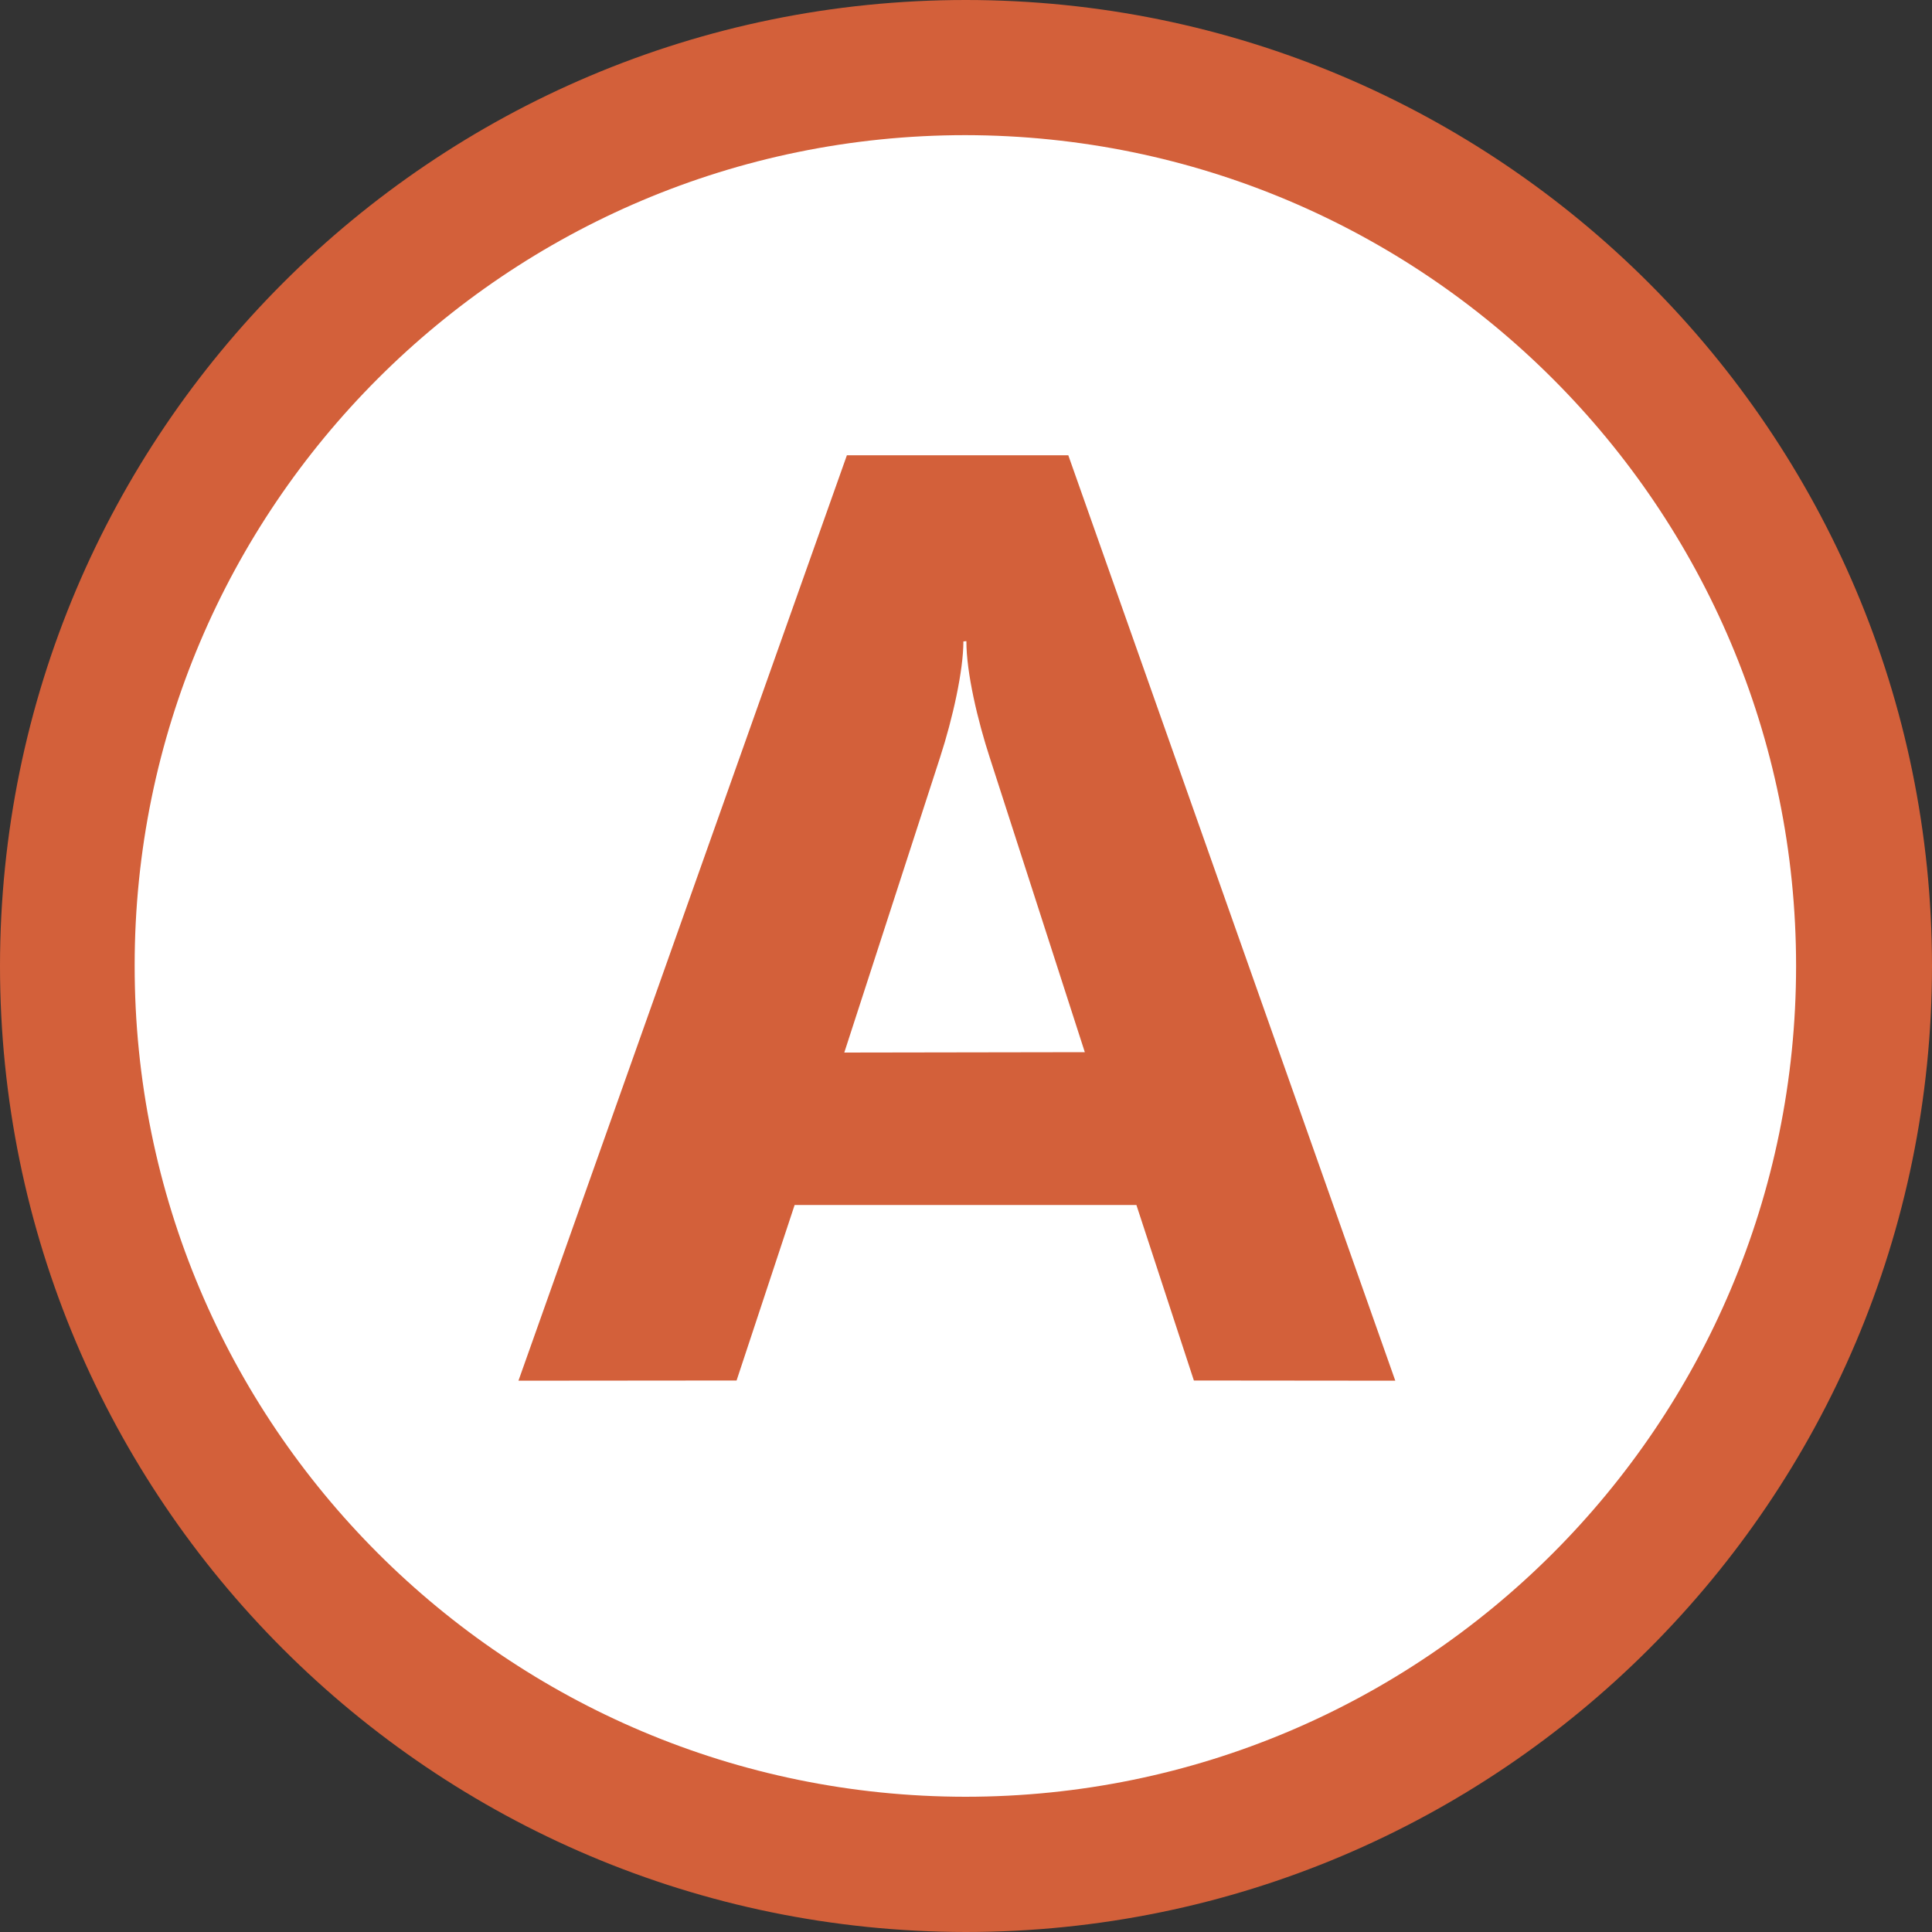 <?xml version="1.0" encoding="utf-8"?>
<!-- Generator: Adobe Illustrator 18.0.0, SVG Export Plug-In . SVG Version: 6.00 Build 0)  -->
<!DOCTYPE svg PUBLIC "-//W3C//DTD SVG 1.1//EN" "http://www.w3.org/Graphics/SVG/1.1/DTD/svg11.dtd">
<svg version="1.1" id="Layer_1" xmlns="http://www.w3.org/2000/svg" xmlns:xlink="http://www.w3.org/1999/xlink" x="0px" y="0px"
	 viewBox="0 0 2000 2000" enable-background="new 0 0 2000 2000" xml:space="preserve">
<rect x="0" y="0" width="2000" height="2000" fill="#333333" stroke="none"/>
<g id="g6340">
	<path id="path5822" fill="#D3603A" d="M2000,999.9C1999.7,447.7,1552,0.2,999.9,0C447.8-0.1,0.3,447.7,0,999.9
		c0.1,552.5,447.5,999.5,999.8,1000.1C1552,1999.8,1999.8,1552.4,2000,999.9"/>
	<path id="path5824" fill="#FFFFFF" d="M1859.3,999.9c0-474.8-385.1-859.4-860-860c-474.8,0.1-860,385.2-859.9,859.5
		c-0.4,475.5,385.1,860.2,859.9,860.6C1474.1,1860,1859.3,1475,1859.3,999.9"/>
	<path id="path5826" fill="#D3603A" d="M536.7,1429.3l225.8-0.2l60.1-181.7h353.8l59.5,181.7l208.5,0.2l-338.5-958H876.7
		L536.7,1429.3 M874,1089.6l99.1-305.4c13.3-40.9,24.2-90.3,24.2-120.2l3.1-0.3c-0.1,32.5,11.7,82.3,24.3,120.9l98.3,304.6
		L874,1089.6z"/>
</g>
</svg>

